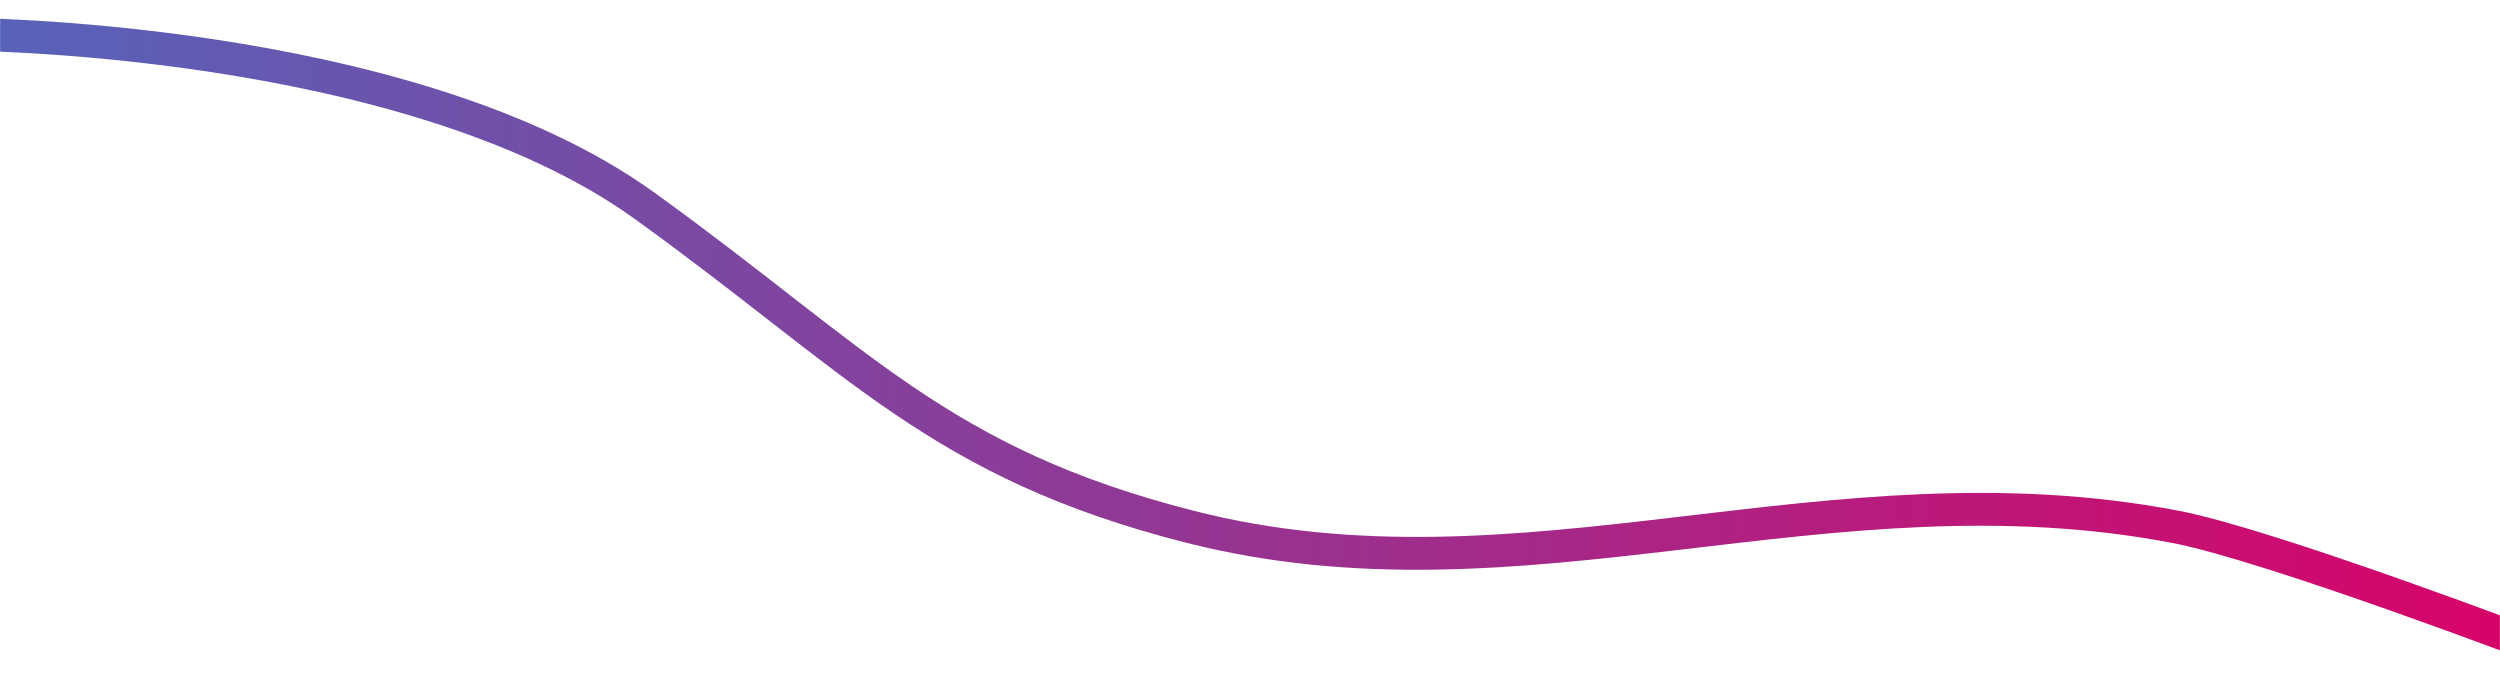 <svg width="1903" height="512" viewBox="0 0 1903 512" fill="none" xmlns="http://www.w3.org/2000/svg">
<mask id="mask0_54_136" style="mask-type:alpha" maskUnits="userSpaceOnUse" x="0" y="0" width="1903" height="512">
<rect width="1903" height="512" fill="#D9D9D9"/>
</mask>
<g mask="url(#mask0_54_136)">
<path d="M-32 26C-32 26 309.197 26 490.407 156.469C654.547 274.621 714.656 352.371 906.201 401.068C1159.49 465.495 1390.9 350.181 1656.13 401.068C1728.66 414.966 1938 494.835 1938 494.835" stroke="url(#paint0_linear_54_136)" stroke-width="25" stroke-miterlimit="10"/>
</g>
<defs>
<linearGradient id="paint0_linear_54_136" x1="-32" y1="260.418" x2="1938" y2="260.418" gradientUnits="userSpaceOnUse">
<stop stop-color="#5564BA"/>
<stop offset="1" stop-color="#D90267"/>
</linearGradient>
</defs>
</svg>
